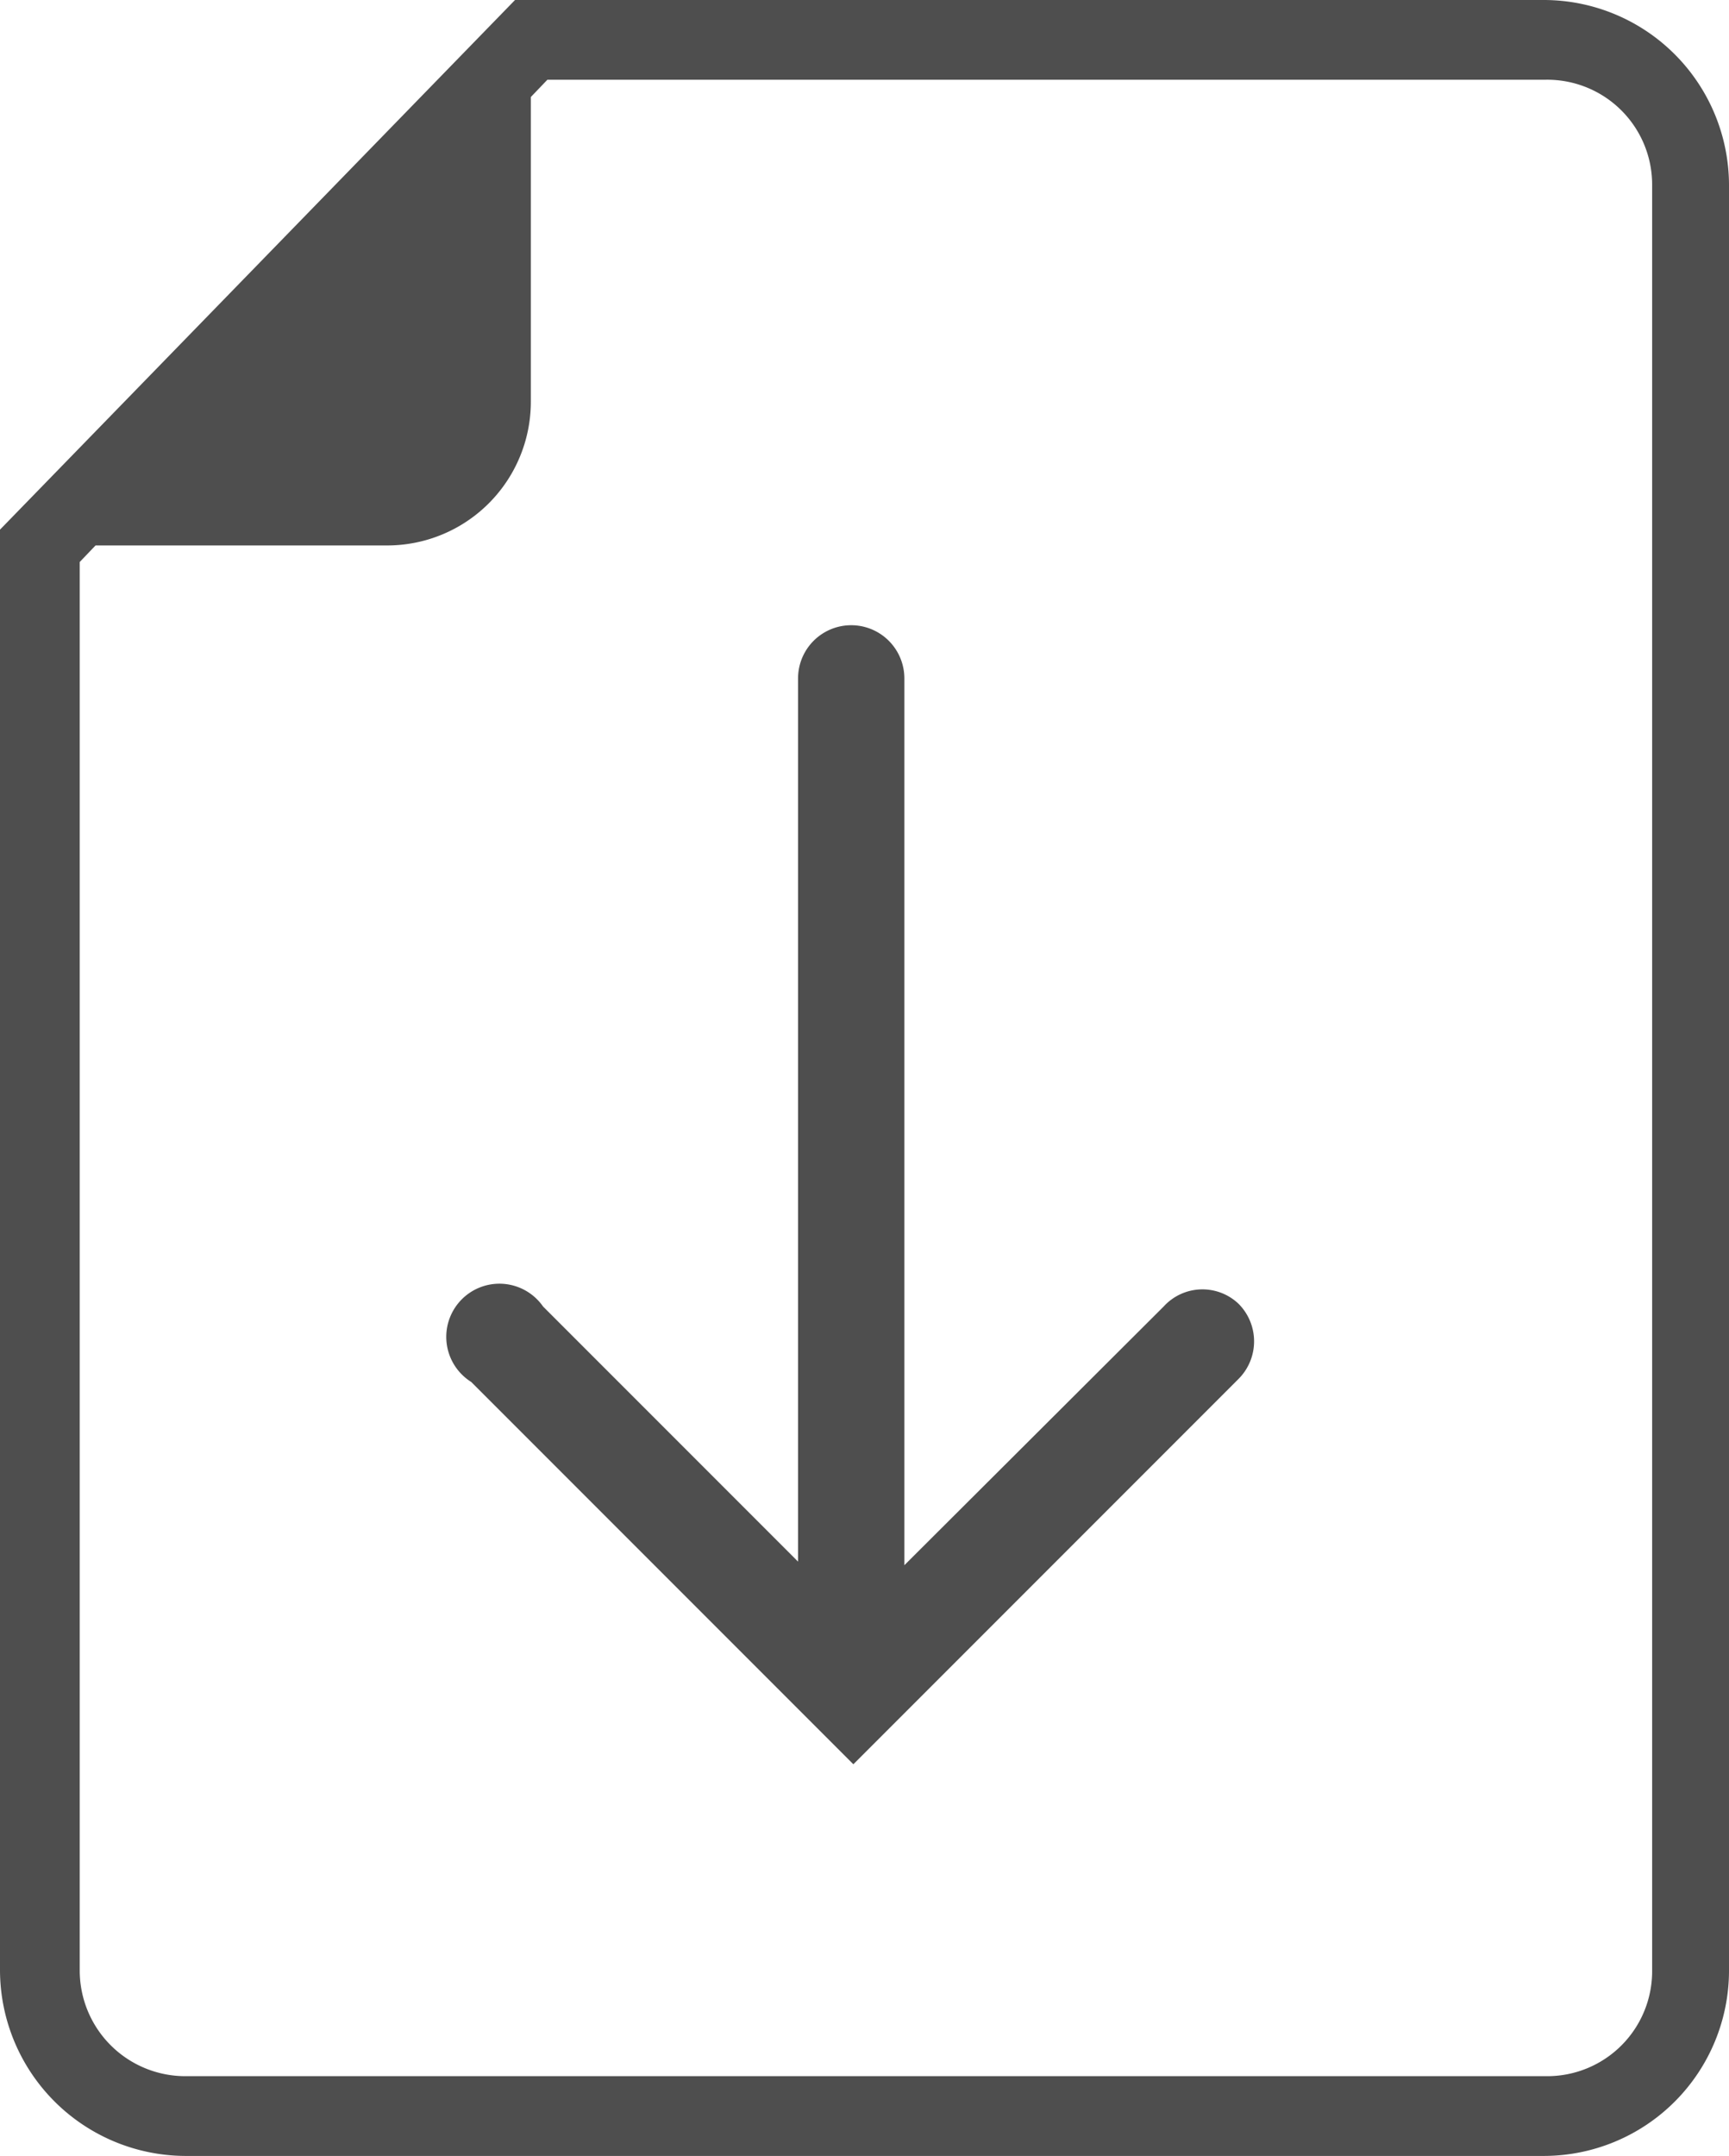 <svg xmlns="http://www.w3.org/2000/svg" viewBox="0 0 24.07 30"><title>ico_descarga</title><g id="Capa_2" data-name="Capa 2"><g id="Capa_3" data-name="Capa 3"><path d="M21.5,0H7.17L0,7.37V27.42A2.59,2.59,0,0,0,2.58,30H21.5a2.58,2.58,0,0,0,2.57-2.58V2.58A2.58,2.58,0,0,0,21.5,0ZM23,27.42a1.46,1.46,0,0,1-1.46,1.47H2.58a1.47,1.47,0,0,1-1.47-1.47V7.82l.22-.23H5.39a2,2,0,0,0,2-2V1.35l.23-.24H21.5A1.46,1.46,0,0,1,23,2.58Z" fill="#4e4e4e"/><path d="M16.2,18.18l-3.61,3.6V9.44a.74.74,0,0,0-1.48,0V21.73L7.56,18.18a.74.74,0,1,0-1,1.05L11.33,24h0l.55.55,5.36-5.36a.74.74,0,0,0,0-1.05A.73.73,0,0,0,16.2,18.18Z" fill="#4e4e4e"/></g></g></svg>